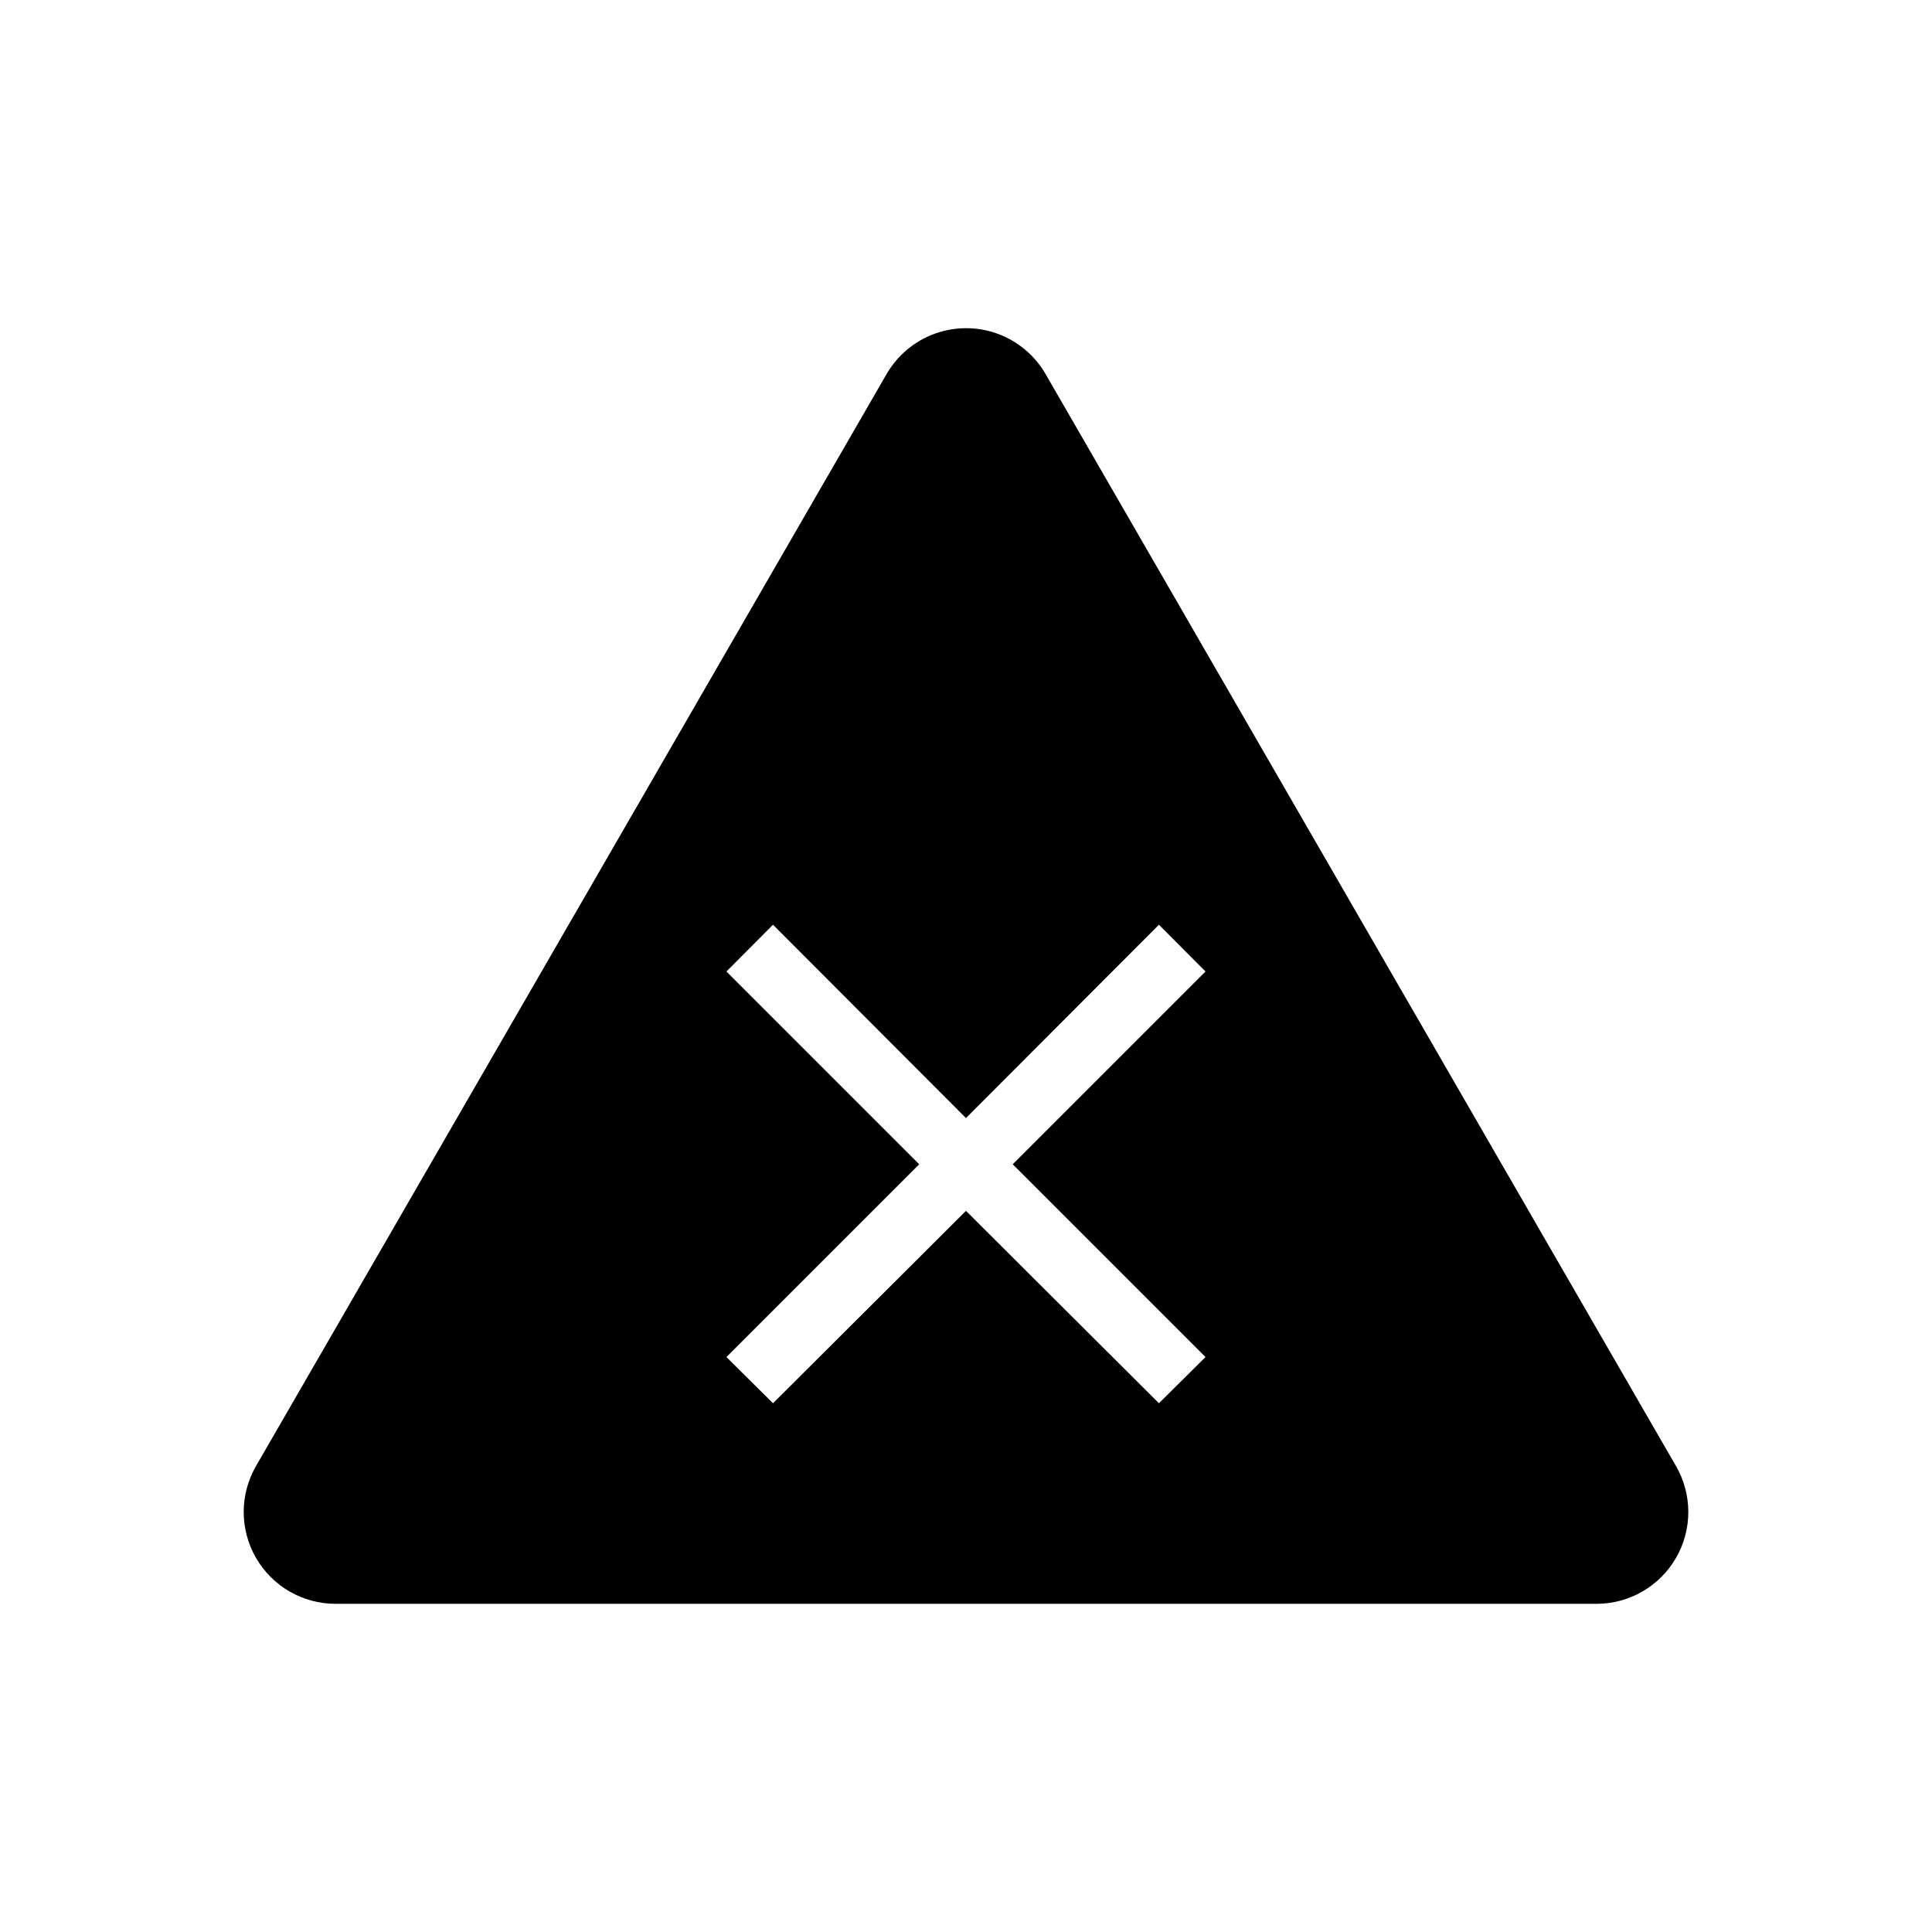 <?xml version="1.0" encoding="UTF-8"?>
<!-- Uploaded to: SVG Repo, www.svgrepo.com, Generator: SVG Repo Mixer Tools -->
<svg fill="#000000" width="800px" height="800px" version="1.1" viewBox="144 144 512 512" xmlns="http://www.w3.org/2000/svg">
 <path d="m588.17 532.55-167.06-289.39c-2.859-4.961-7.375-8.758-12.758-10.719-5.379-1.957-11.277-1.957-16.656 0-5.383 1.961-9.898 5.758-12.758 10.719l-167.11 289.39c-4.336 7.531-4.324 16.809 0.027 24.332 4.356 7.523 12.391 12.152 21.082 12.145h334.13c8.691 0.008 16.727-4.621 21.082-12.145 4.356-7.523 4.363-16.801 0.027-24.332zm-124.7-28.918-12.34 12.242-51.137-50.984-51.137 50.984-12.344-12.242 51.086-51.086-51.086-51.086 12.344-12.395 51.137 51.238 51.137-51.238 12.344 12.395-51.09 51.086z"/>
</svg>